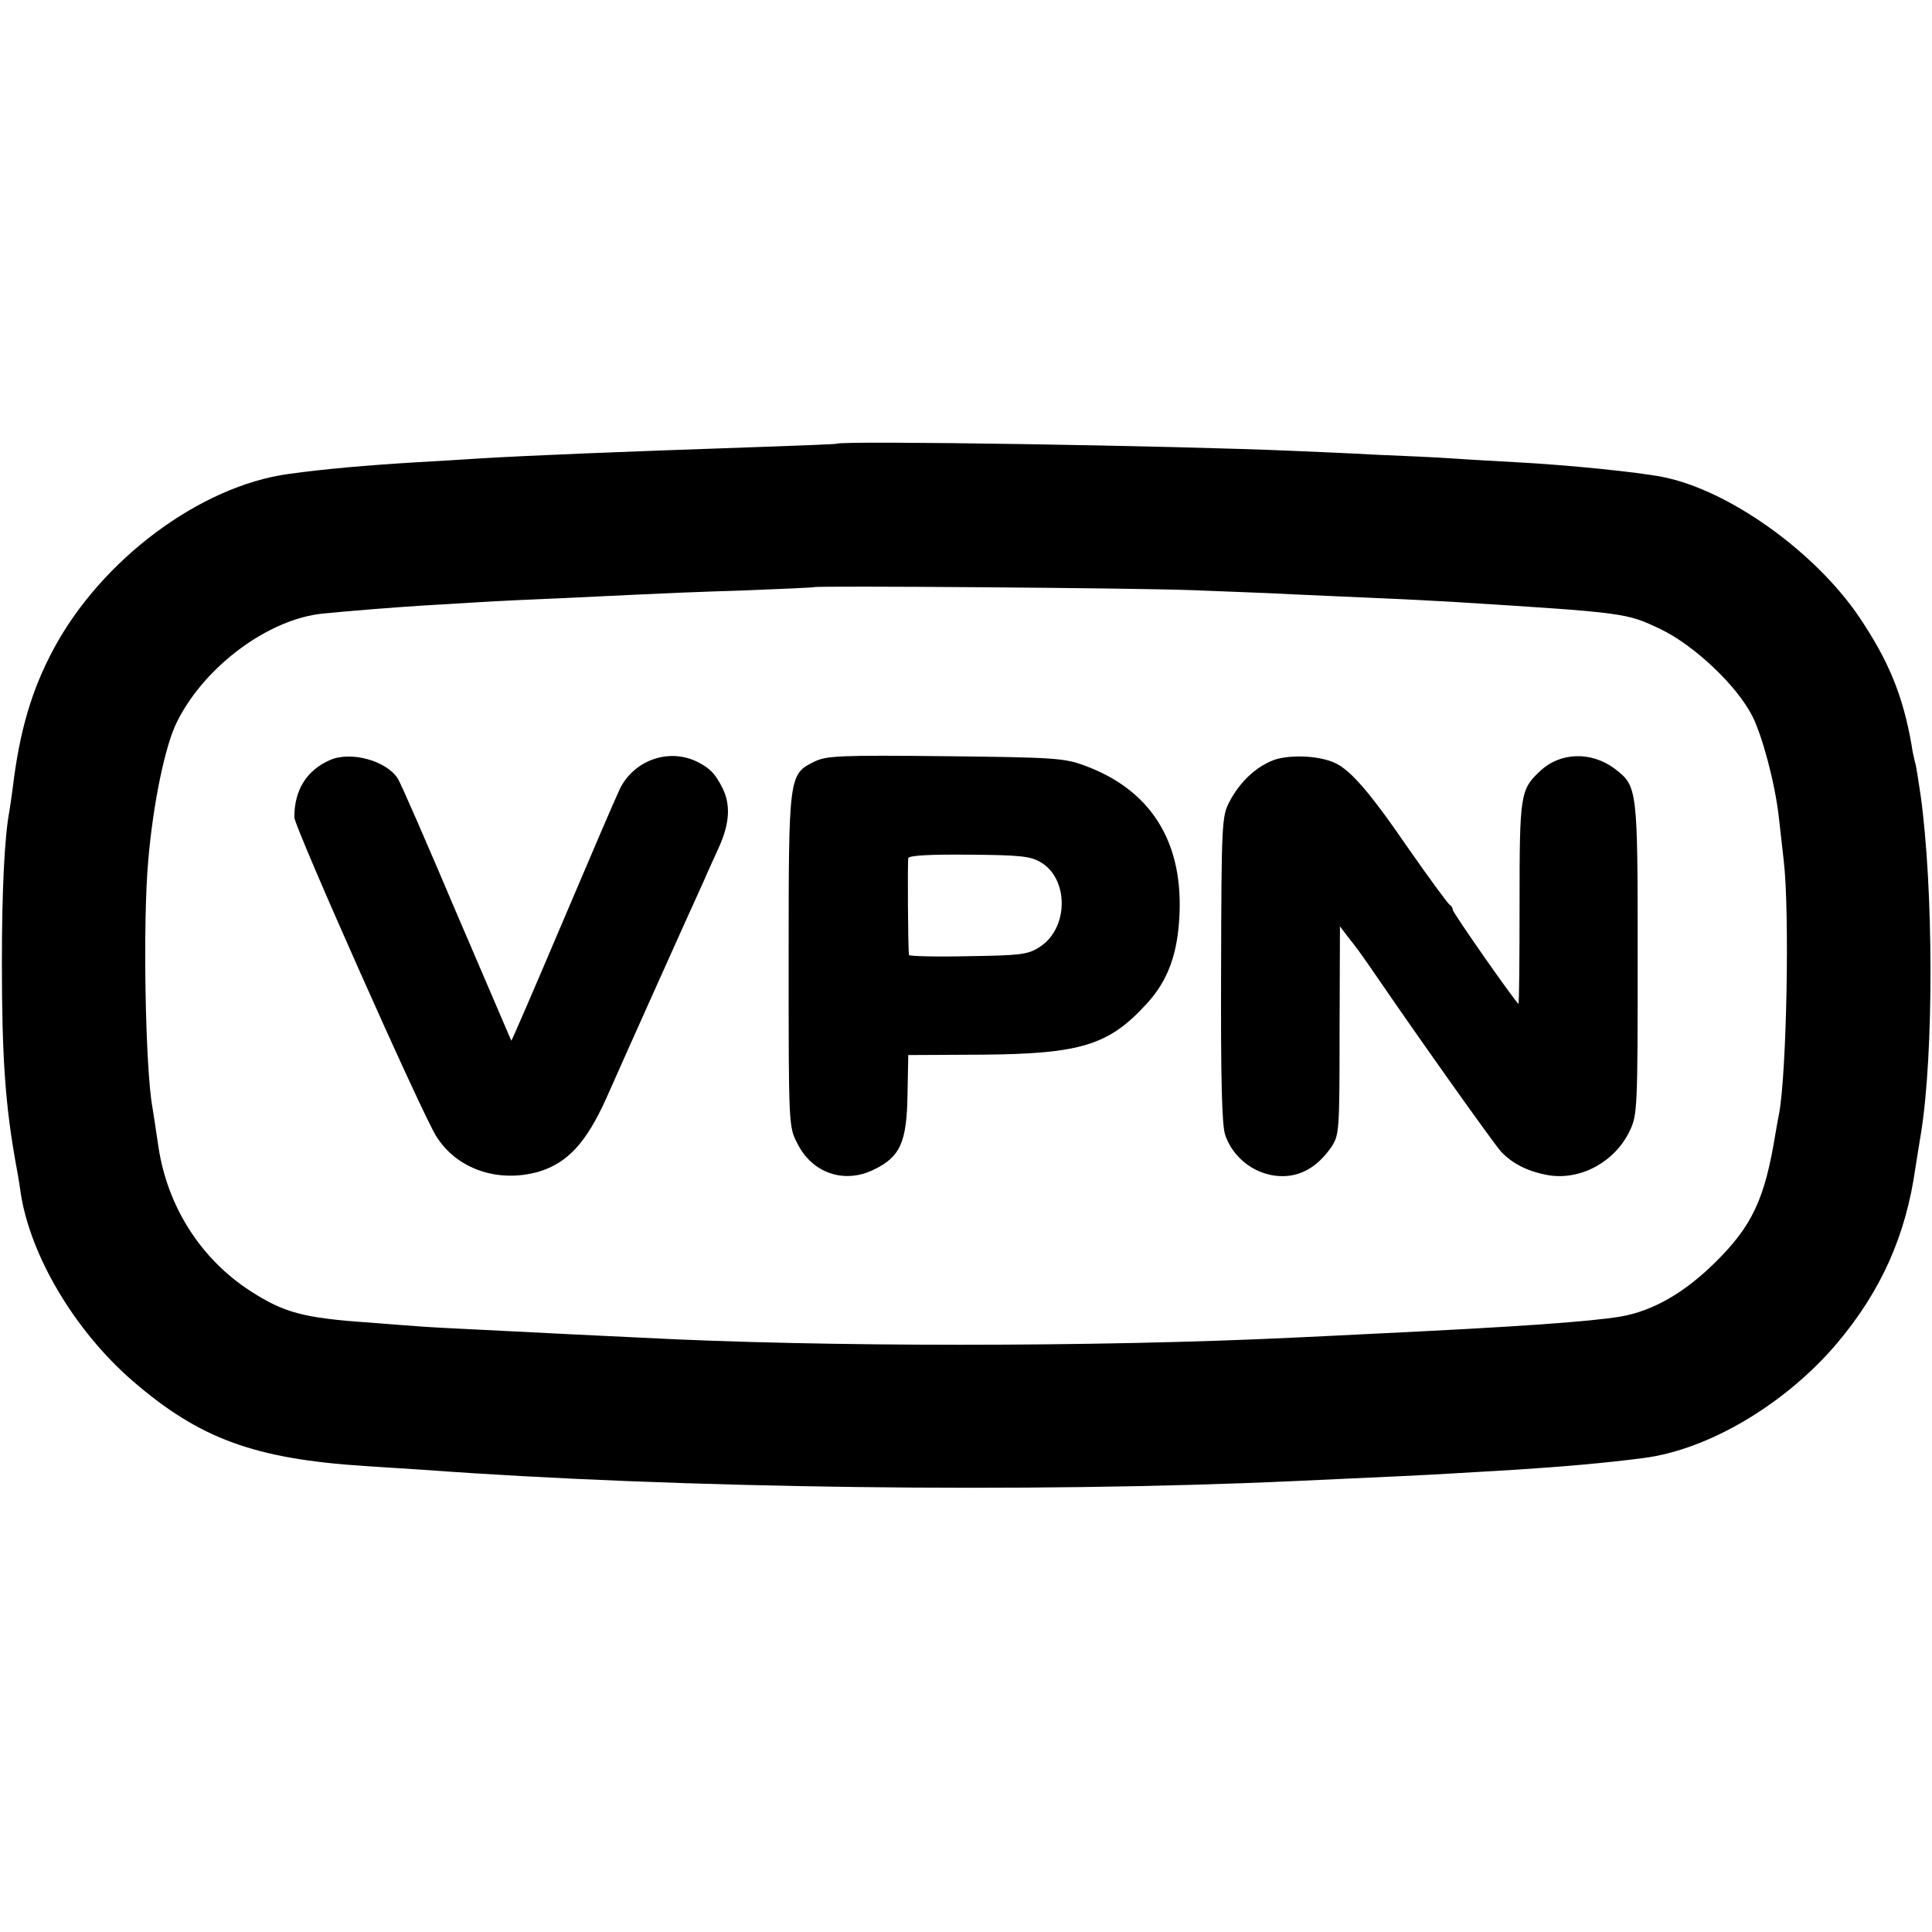 <?xml version="1.0" standalone="no"?>
<!DOCTYPE svg PUBLIC "-//W3C//DTD SVG 20010904//EN"
 "http://www.w3.org/TR/2001/REC-SVG-20010904/DTD/svg10.dtd">
<svg version="1.0" xmlns="http://www.w3.org/2000/svg"
 width="512pt" height="512pt" viewBox="0 0 512 512"
 preserveAspectRatio="xMidYMid meet">
<g transform="translate(0,512) scale(0.1,-0.1)"
fill="#000000" stroke="none">
<path d="M2217 3944 c-1 -1 -99 -5 -217 -9 -351 -12 -599 -22 -730 -30 -41 -3
-115 -7 -165 -10 -134 -8 -246 -18 -340 -31 -235 -32 -496 -227 -623 -464 -58
-108 -90 -217 -108 -366 -3 -23 -7 -51 -9 -63 -13 -67 -20 -212 -20 -401 0
-254 9 -382 39 -545 2 -11 7 -38 10 -61 24 -169 144 -371 298 -504 177 -153
323 -206 613 -225 50 -3 119 -8 155 -10 677 -50 1612 -62 2310 -30 240 11 353
16 415 20 39 2 115 7 170 10 125 8 241 18 340 31 173 22 377 143 514 305 117
139 182 286 207 464 3 17 9 58 15 93 34 211 33 648 -1 893 -6 41 -12 81 -15
89 -2 8 -7 29 -9 45 -23 132 -61 224 -139 340 -118 174 -347 337 -521 371 -65
13 -254 32 -387 39 -52 3 -128 7 -169 10 -41 3 -133 7 -205 10 -71 4 -168 8
-215 10 -315 14 -1203 28 -1213 19z m943 -388 c96 -4 216 -8 265 -11 50 -2
151 -7 225 -10 74 -3 164 -8 200 -10 461 -29 459 -29 550 -72 90 -43 203 -150
244 -231 27 -54 60 -178 70 -267 3 -27 9 -79 13 -115 16 -135 8 -559 -12 -670
-3 -14 -7 -38 -10 -55 -28 -172 -61 -243 -159 -340 -82 -81 -165 -129 -251
-144 -87 -14 -268 -27 -665 -46 -63 -3 -155 -8 -205 -10 -520 -25 -1250 -25
-1725 0 -86 4 -251 12 -425 21 -66 3 -140 7 -165 9 -25 2 -83 6 -130 10 -176
12 -227 26 -317 84 -131 85 -219 223 -243 381 -7 47 -14 94 -16 105 -19 104
-26 493 -11 656 13 151 45 306 77 368 74 147 243 271 386 285 69 7 197 17 261
21 34 2 102 6 150 9 48 3 151 8 228 11 77 4 172 8 210 10 39 2 155 7 260 10
104 4 191 8 192 9 5 4 844 -2 1003 -8z"/>
<path d="M875 3106 c-62 -27 -95 -79 -95 -152 0 -25 338 -785 376 -845 54 -87
164 -125 272 -94 76 23 126 77 179 195 40 91 229 512 258 575 7 17 25 56 39
87 30 65 33 116 10 161 -19 37 -32 50 -62 66 -75 40 -170 9 -209 -69 -12 -25
-81 -186 -154 -358 -73 -172 -133 -311 -134 -310 -1 2 -66 154 -145 338 -78
184 -148 345 -156 357 -30 47 -124 73 -179 49z"/>
<path d="M2159 3102 c-69 -34 -69 -35 -69 -527 0 -437 0 -441 23 -485 39 -79
124 -108 202 -70 71 34 88 73 90 199 l2 105 194 1 c262 2 337 25 436 133 59
63 85 136 89 244 7 193 -80 327 -254 390 -52 19 -82 21 -368 24 -277 3 -314 1
-345 -14z m599 -267 c76 -45 74 -178 -5 -226 -30 -19 -51 -21 -188 -23 -85 -2
-155 0 -156 3 -3 18 -4 248 -2 257 3 7 57 10 162 9 134 -1 162 -4 189 -20z"/>
<path d="M3376 3106 c-48 -18 -91 -59 -118 -111 -20 -38 -21 -57 -22 -444 -1
-286 2 -415 11 -439 25 -73 101 -119 175 -107 41 7 76 32 106 75 21 32 22 39
22 309 l1 276 19 -25 c26 -33 30 -38 66 -90 123 -180 322 -460 342 -482 31
-33 74 -54 129 -63 85 -12 173 37 212 118 20 42 21 58 21 455 0 455 0 458 -61
505 -62 46 -144 44 -197 -6 -53 -49 -55 -62 -55 -349 0 -148 -1 -268 -3 -268
-5 0 -174 241 -174 249 0 5 -4 11 -8 13 -4 2 -55 71 -112 153 -105 153 -156
210 -199 226 -43 17 -115 19 -155 5z"/>
</g>
</svg>
